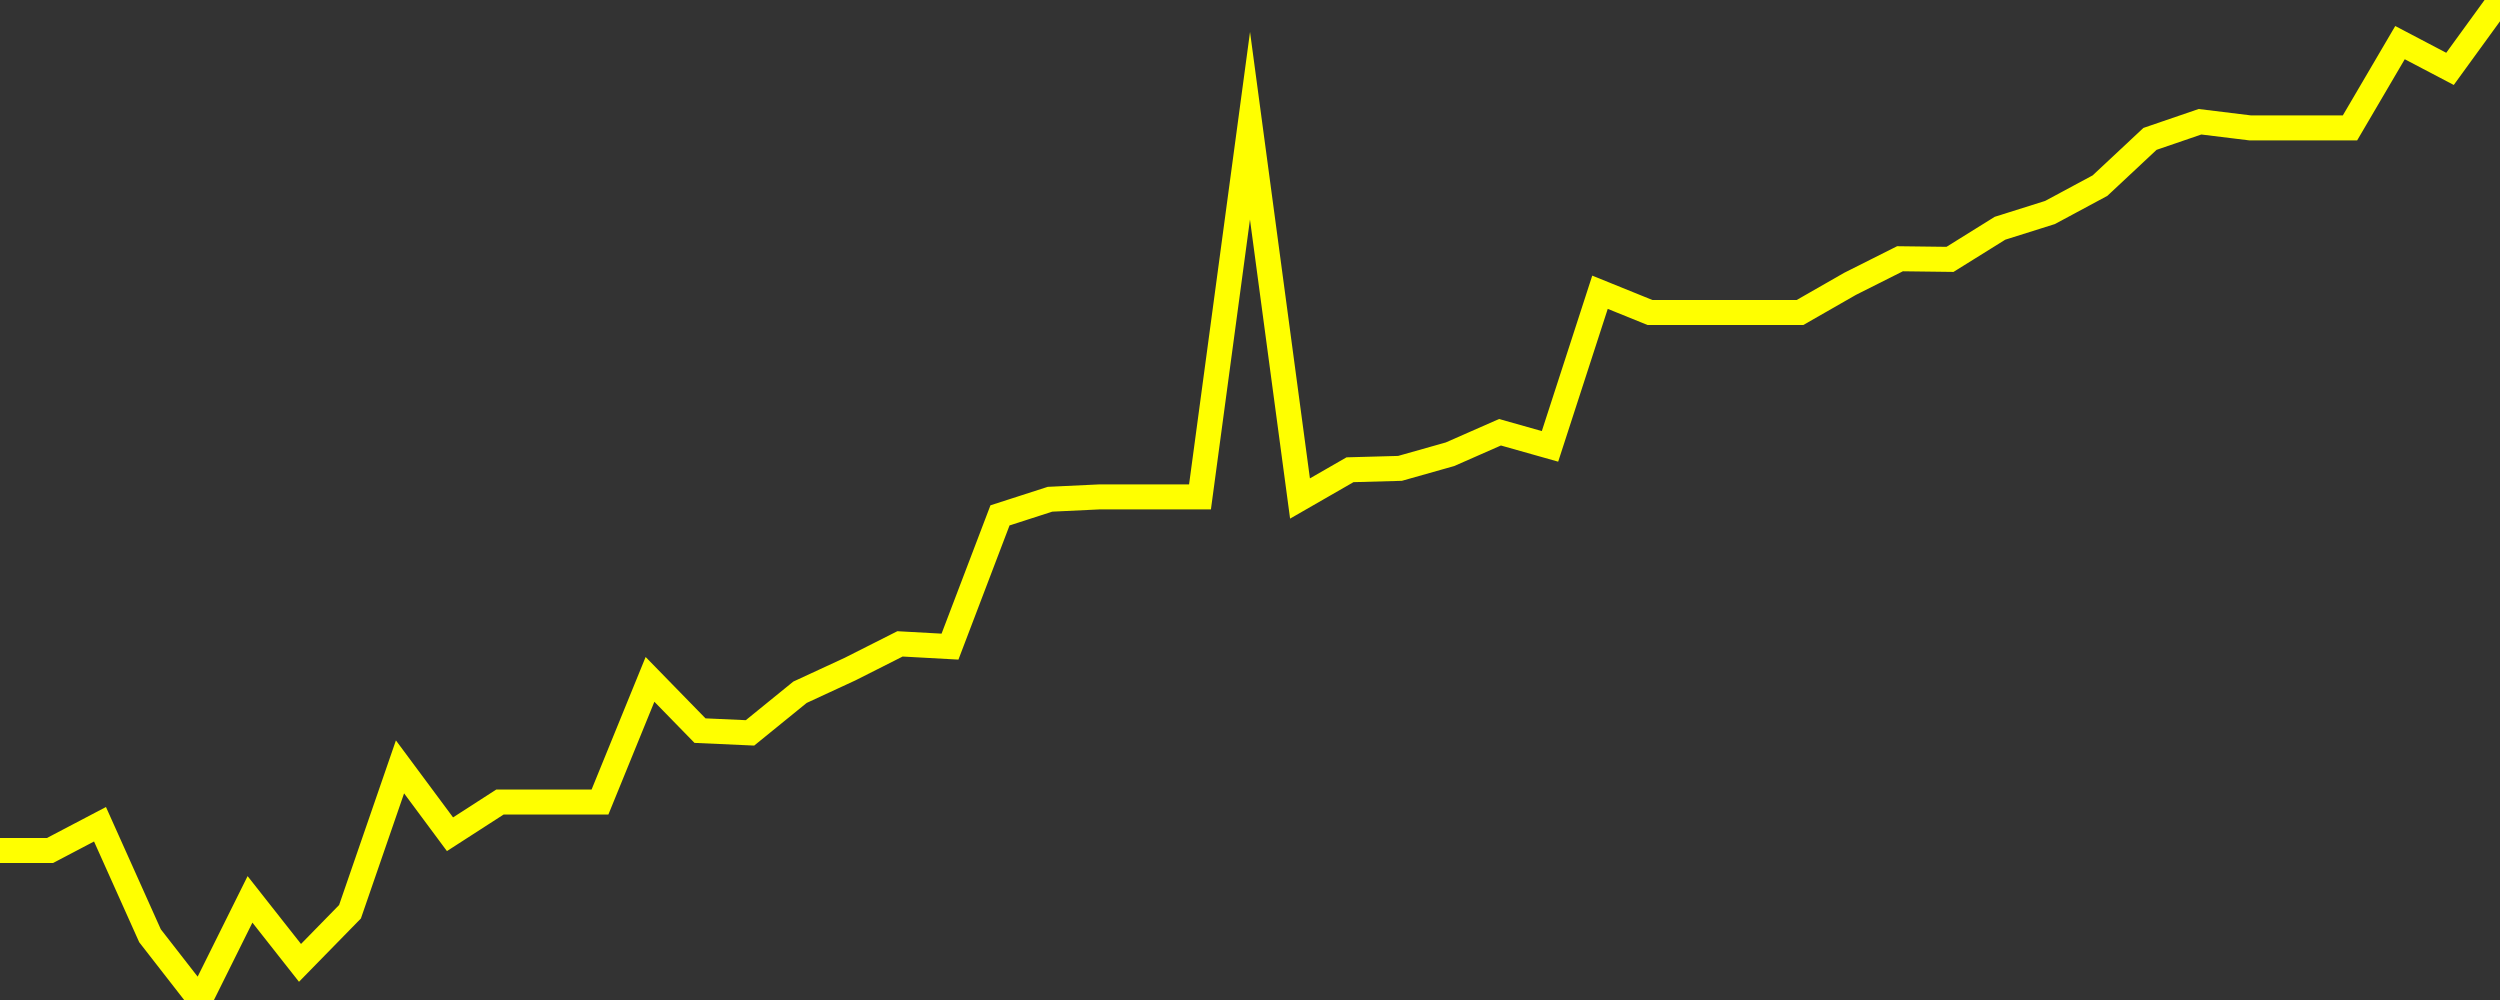 <?xml version="1.0" encoding="UTF-8" standalone="no"?>
<!DOCTYPE svg PUBLIC "-//W3C//DTD SVG 1.1//EN" "http://www.w3.org/Graphics/SVG/1.1/DTD/svg11.dtd">
<svg xmlns:xlink="http://www.w3.org/1999/xlink" viewBox="0 0 200 80" height="80px" version="1.1" width="200px" x="0px" y="0px" xmlns="http://www.w3.org/2000/svg">
  <rect x="0" y="0" width="200" height="80" fill="#333333" stroke="none"/>
  <defs>
    <clipPath id="clip-1767115442">
      <rect height="80" width="200" x="0" y="0"/>
    </clipPath>
  </defs>
  <style>

  .path {
  }
  
  @keyframes dash {
    from {
      stroke-dashoffset: 3000;
    }
    to {
      stroke-dashoffset: 4000;
    }
  }
  </style>
  <rect height="80" style="fill:rgb(255,255,255);fill-opacity:0;stroke:none;" width="200" x="0" y="0"/>
  <rect height="80" style="fill:rgb(255,255,255);fill-opacity:0;stroke:none;" width="200" x="0" y="0"/>
  <polyline  class="path" style="fill:none;stroke:rgb(255,255,0);stroke-width:2;stroke-miterlimit:10;stroke-linecap:round;" points = "0,68.04 4,68.04 8,65.94 12,74.86 16,80 20,71.95 24,77.03 28,72.94 32,61.35 36,66.74 40,64.16 44,64.16 48,64.16 52,54.35 56,58.45 60,58.63 64,55.38 68,53.53 72,51.51 76,51.73 80,41.23 84,39.94 88,39.75 92,39.75 96,39.75 100,10.06 104,39.88 108,37.58 112,37.47 116,36.34 120,34.58 124,35.71 128,23.38 132,25 136,25 140,25 144,25 148,22.71 152,20.7 156,20.75 160,18.26 164,17 168,14.85 172,11.11 176,9.74 180,10.23 184,10.23 188,10.23 192,3.41 196,5.51 200,0"/>

  <!--Generated in 0.025815963745117s @ 1767063627 - ADWHIT.com -->
  <!-- 
  minVal: 110.3423
  maxVal: 111.7714
  -->
</svg>